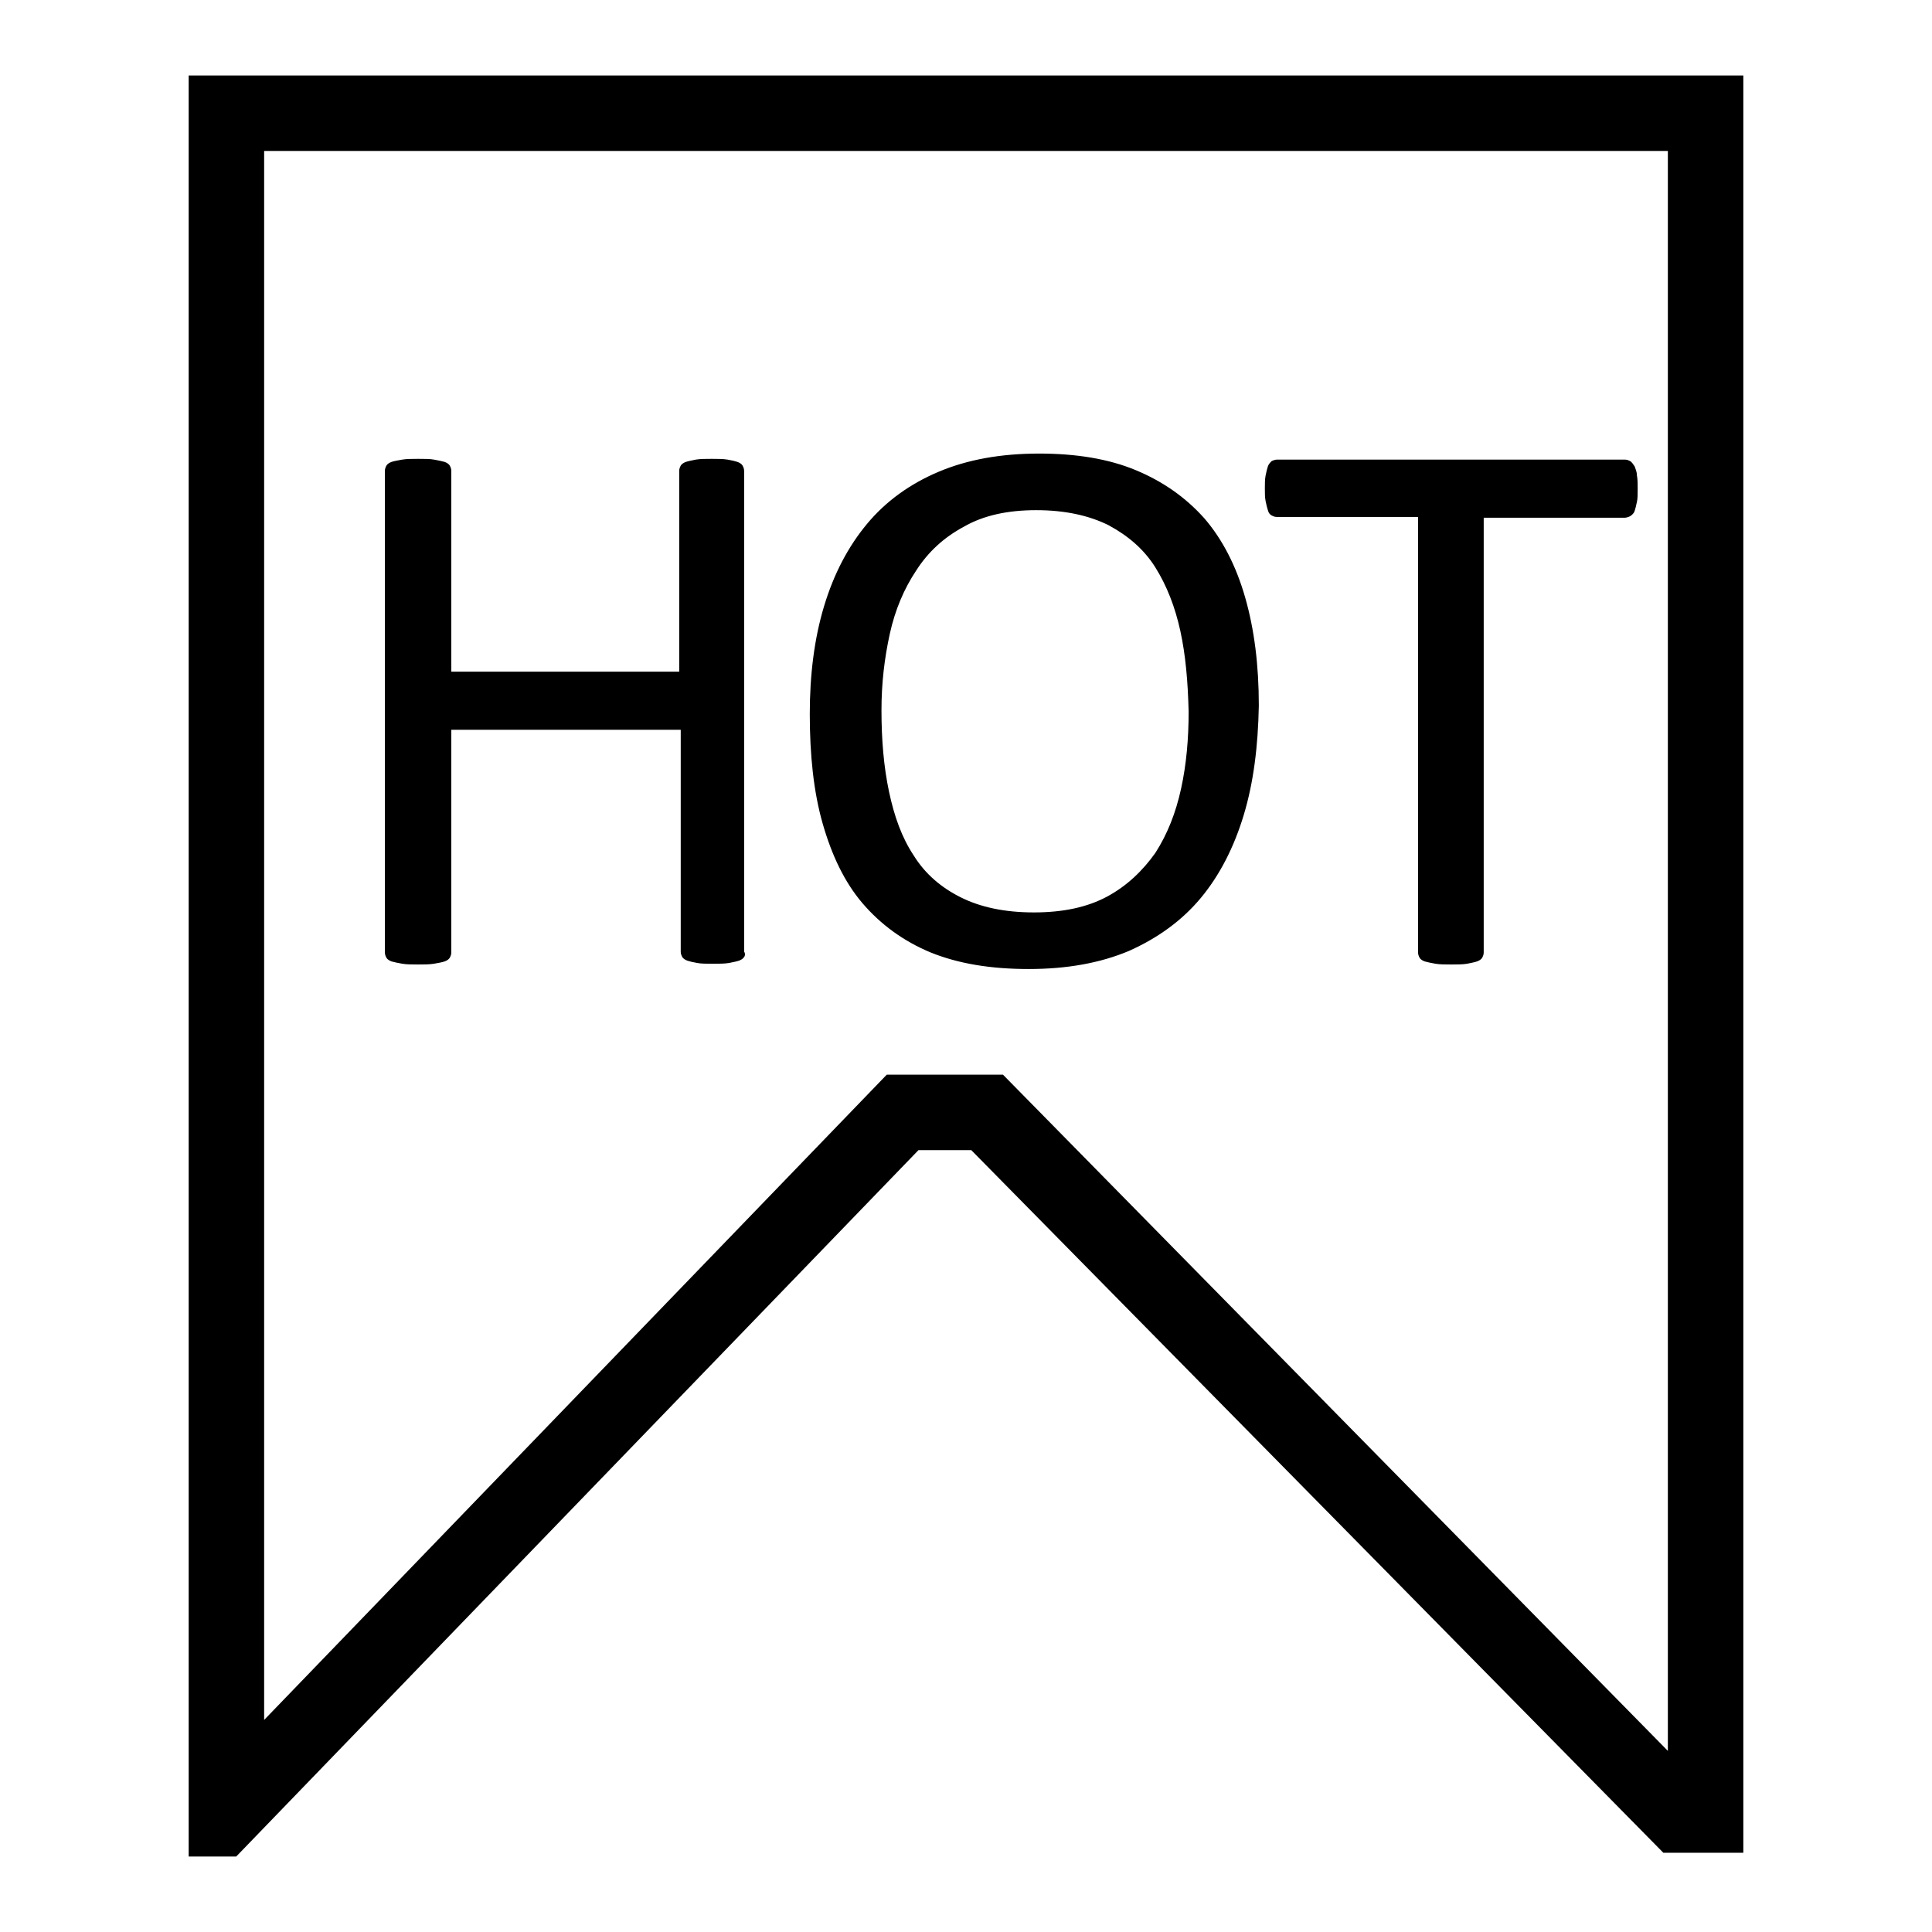 <?xml version="1.0" encoding="utf-8"?>
<!-- Svg Vector Icons : http://www.onlinewebfonts.com/icon -->
<!DOCTYPE svg PUBLIC "-//W3C//DTD SVG 1.1//EN" "http://www.w3.org/Graphics/SVG/1.1/DTD/svg11.dtd">
<svg version="1.1" xmlns="http://www.w3.org/2000/svg" xmlns:xlink="http://www.w3.org/1999/xlink" x="0px" y="0px" viewBox="0 0 256 256" enable-background="new 0 0 256 256" xml:space="preserve">
<g><g><path fill="#000000" d="M221,232V20H35v207.9l82.5-85.5h15.4L221,232 M31.3,246H25V10h206v235.5h-10.6l-91.7-93.1h-7L31.3,246L31.3,246z"/><path fill="#000000" d="M98.6,126.8c-0.1,0.2-0.4,0.4-0.7,0.5c-0.3,0.1-0.8,0.2-1.3,0.3c-0.6,0.1-1.3,0.1-2.1,0.1c-0.9,0-1.6,0-2.1-0.1c-0.6-0.1-1-0.2-1.3-0.3c-0.3-0.1-0.6-0.3-0.7-0.5c-0.1-0.2-0.2-0.4-0.2-0.7V96.7H59.8v29.5c0,0.3-0.1,0.5-0.2,0.7c-0.1,0.2-0.4,0.4-0.7,0.5c-0.3,0.1-0.8,0.2-1.4,0.3c-0.6,0.1-1.3,0.1-2.1,0.1c-0.8,0-1.5,0-2.1-0.1c-0.6-0.1-1-0.2-1.4-0.3c-0.3-0.1-0.6-0.3-0.7-0.5c-0.1-0.2-0.2-0.4-0.2-0.7V62.4c0-0.3,0.1-0.5,0.2-0.7c0.1-0.2,0.4-0.4,0.7-0.5c0.3-0.1,0.8-0.2,1.4-0.3c0.6-0.1,1.3-0.1,2.1-0.1c0.8,0,1.6,0,2.1,0.1c0.6,0.1,1,0.2,1.4,0.3c0.3,0.1,0.6,0.3,0.7,0.5c0.1,0.2,0.2,0.4,0.2,0.7V89H90V62.4c0-0.3,0.1-0.5,0.2-0.7c0.1-0.2,0.4-0.4,0.7-0.5c0.3-0.1,0.8-0.2,1.3-0.3c0.6-0.1,1.3-0.1,2.1-0.1c0.8,0,1.5,0,2.1,0.1c0.6,0.1,1,0.2,1.3,0.3c0.3,0.1,0.6,0.3,0.7,0.5c0.1,0.2,0.2,0.4,0.2,0.7v63.7C98.8,126.4,98.7,126.7,98.6,126.8L98.6,126.8L98.6,126.8z M164.8,108c-1.3,4.3-3.2,8-5.7,11c-2.5,3-5.7,5.3-9.5,7c-3.8,1.6-8.2,2.4-13.3,2.4c-5,0-9.3-0.7-13-2.2c-3.6-1.5-6.6-3.7-9-6.5c-2.4-2.8-4.1-6.4-5.3-10.6s-1.7-9.1-1.7-14.5c0-5.2,0.6-10,1.9-14.3c1.3-4.3,3.2-7.9,5.7-10.9c2.5-3,5.7-5.3,9.5-6.9c3.8-1.6,8.2-2.4,13.3-2.4c4.9,0,9.2,0.7,12.8,2.2c3.6,1.5,6.6,3.6,9.1,6.4c2.4,2.8,4.2,6.3,5.4,10.5c1.2,4.2,1.8,8.9,1.8,14.3C166.7,98.9,166.1,103.7,164.8,108L164.8,108L164.8,108z M156.4,83.6c-0.7-3.2-1.8-6-3.3-8.4c-1.5-2.4-3.6-4.2-6.2-5.6c-2.6-1.3-5.8-2-9.6-2c-3.8,0-7,0.7-9.6,2.2c-2.6,1.4-4.7,3.3-6.3,5.8c-1.6,2.4-2.8,5.2-3.5,8.4c-0.7,3.2-1.1,6.5-1.1,10.1c0,3.9,0.3,7.5,1,10.8c0.7,3.3,1.7,6.1,3.3,8.5c1.5,2.4,3.6,4.2,6.2,5.5c2.6,1.3,5.8,2,9.7,2c3.9,0,7.1-0.7,9.7-2.1c2.6-1.4,4.7-3.4,6.4-5.8c1.6-2.5,2.7-5.3,3.4-8.5s1-6.6,1-10.2C157.4,90.3,157.1,86.8,156.4,83.6L156.4,83.6L156.4,83.6z M216.9,66.5c-0.1,0.5-0.2,0.9-0.3,1.2c-0.1,0.3-0.3,0.5-0.6,0.7c-0.2,0.1-0.5,0.2-0.7,0.2h-18.7v57.6c0,0.3-0.1,0.5-0.2,0.7c-0.1,0.2-0.4,0.4-0.7,0.5c-0.3,0.1-0.8,0.2-1.3,0.3c-0.6,0.1-1.3,0.1-2.1,0.1c-0.8,0-1.5,0-2.1-0.1c-0.6-0.1-1-0.2-1.4-0.3c-0.3-0.1-0.6-0.3-0.7-0.5c-0.1-0.2-0.2-0.4-0.2-0.7V68.5h-18.7c-0.3,0-0.5-0.1-0.7-0.2c-0.2-0.1-0.4-0.3-0.5-0.7c-0.1-0.3-0.2-0.7-0.3-1.2c-0.1-0.5-0.1-1-0.1-1.7c0-0.6,0-1.2,0.1-1.7c0.1-0.5,0.2-0.9,0.3-1.2c0.1-0.3,0.3-0.5,0.5-0.7c0.2-0.1,0.5-0.2,0.7-0.2h46.1c0.3,0,0.5,0.1,0.7,0.2s0.4,0.4,0.6,0.7c0.1,0.3,0.3,0.7,0.3,1.2c0.1,0.5,0.1,1.1,0.1,1.7C217,65.5,217,66.1,216.9,66.5L216.9,66.5L216.9,66.5z"/></g></g>
</svg>